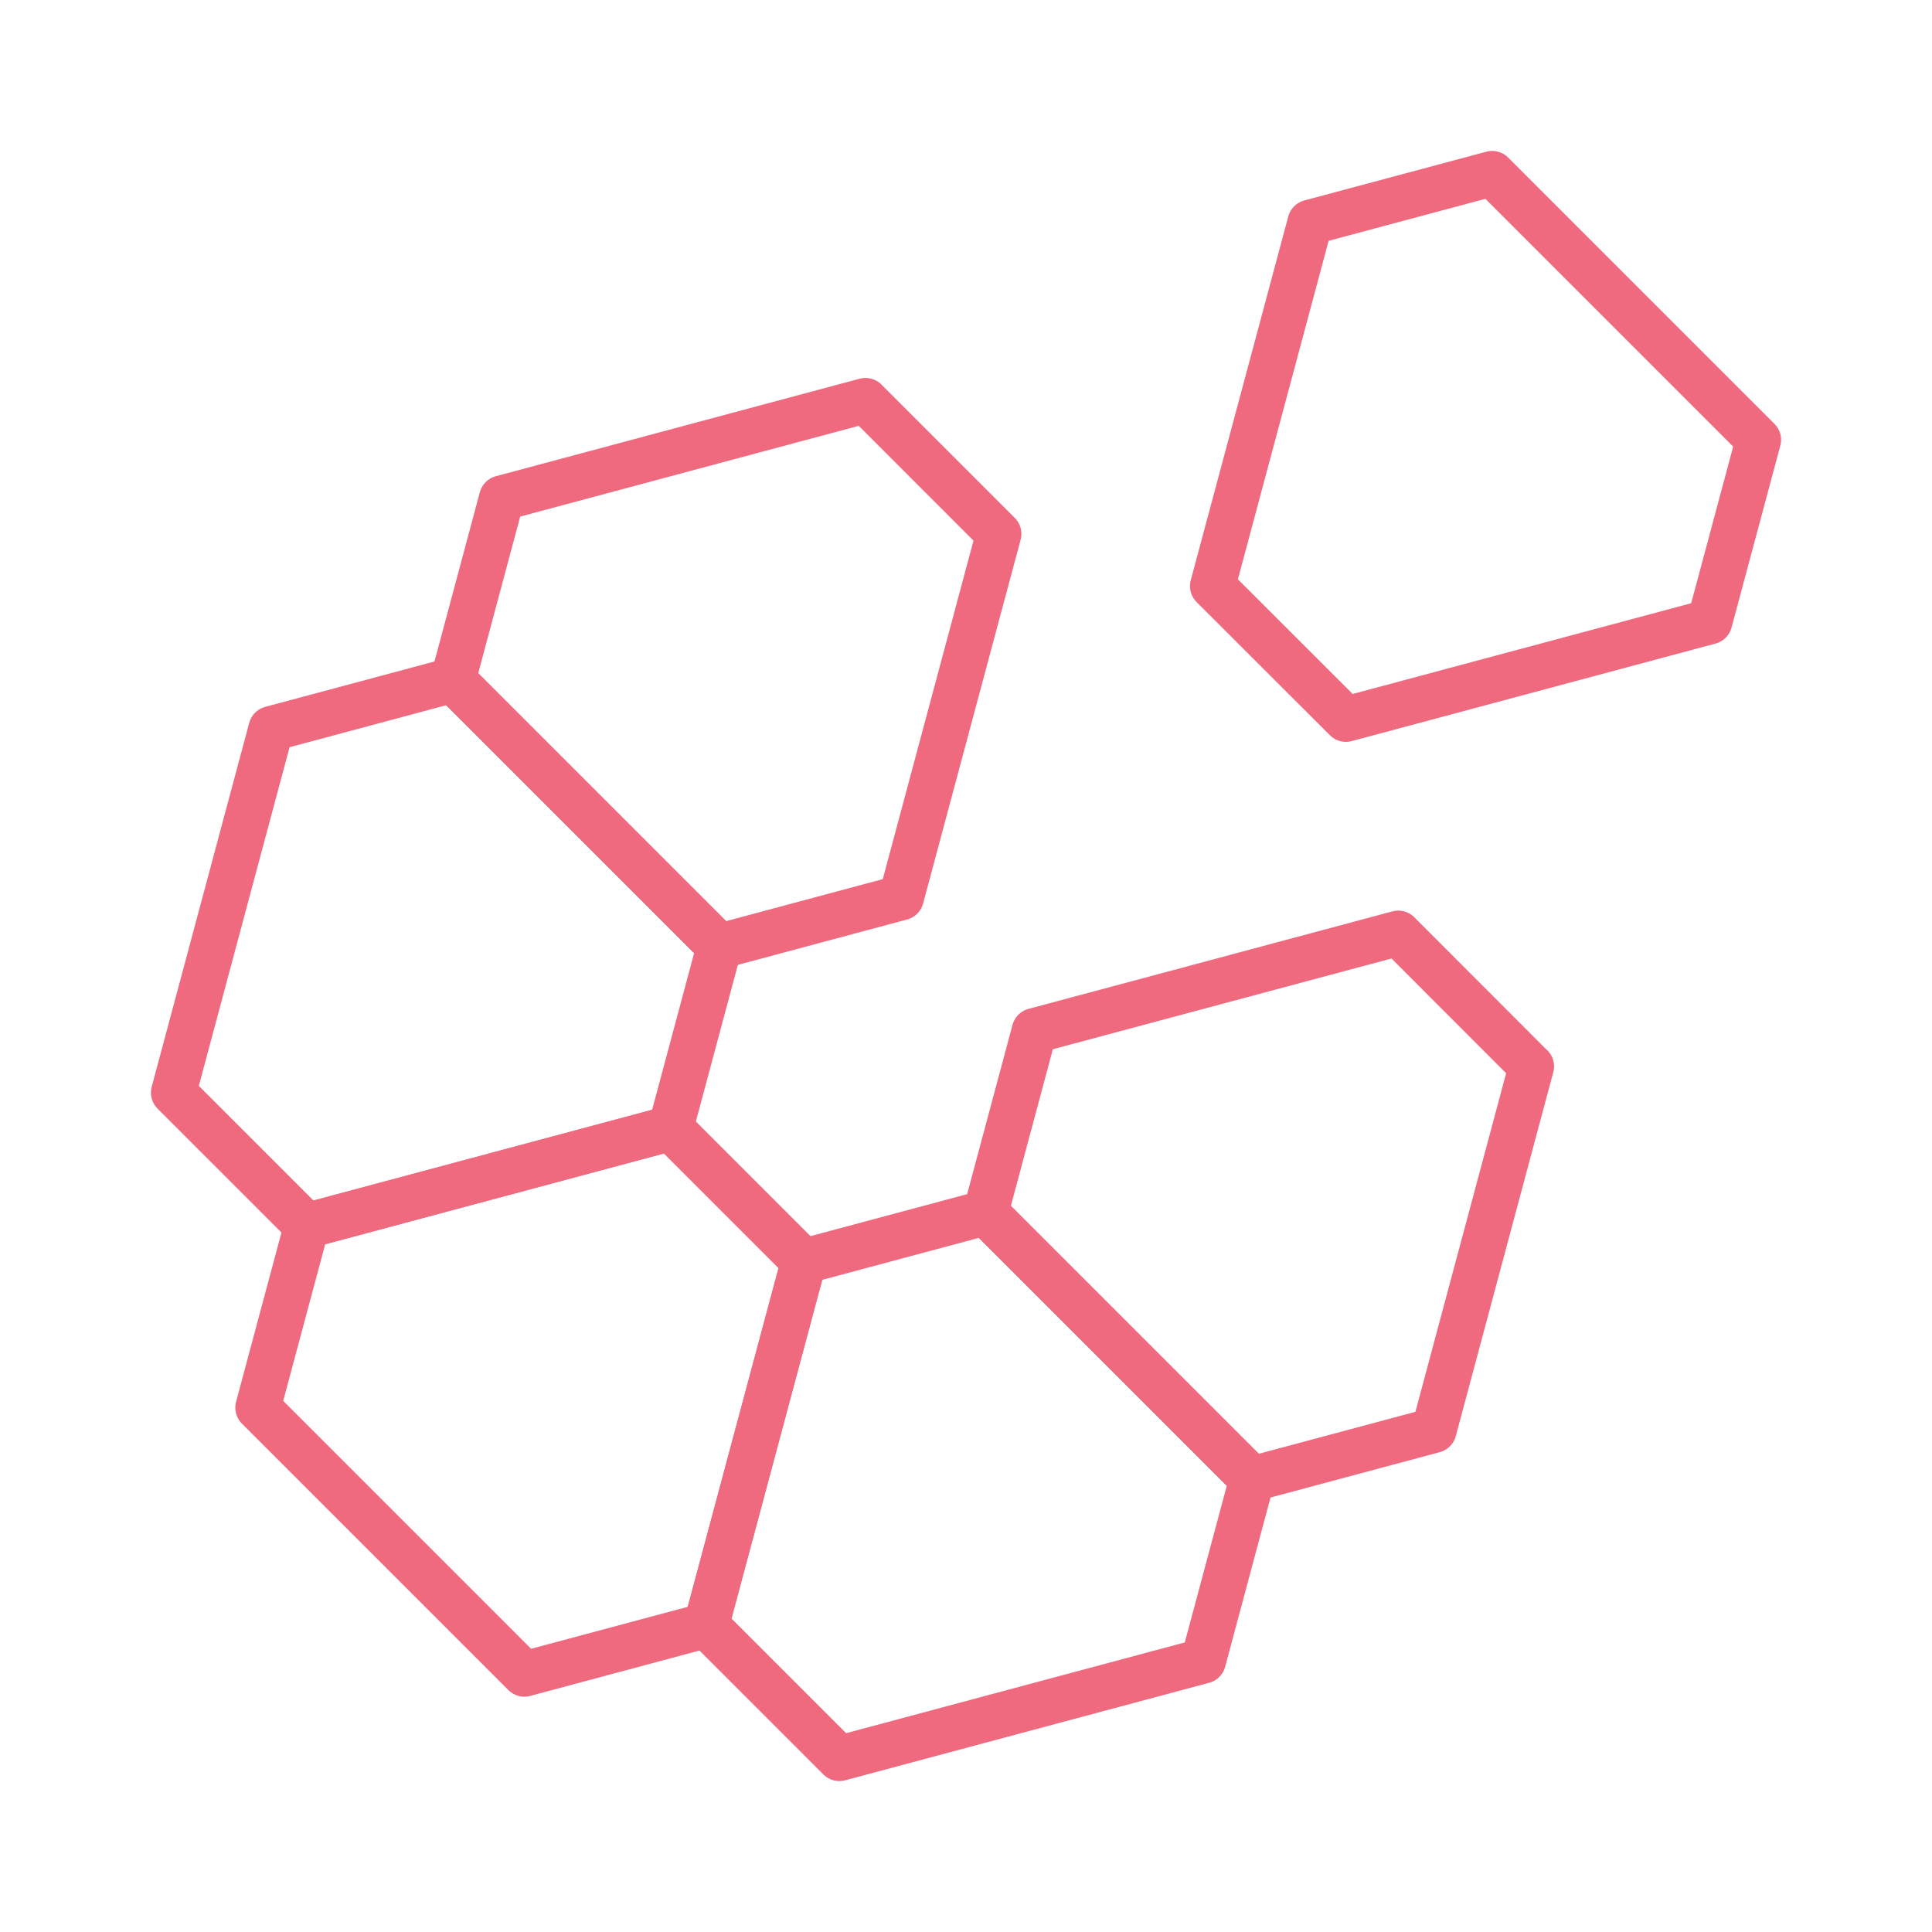 <svg id="Layer_1" data-name="Layer 1" xmlns="http://www.w3.org/2000/svg" viewBox="0 0 128 128"><defs><style>.cls-1{fill:none;stroke:#f06a7f;stroke-linecap:round;stroke-linejoin:round;stroke-width:3px;}</style></defs><title>ico-honeycomb-modular-pink</title><polygon class="cls-1" points="113.27 41.19 116.5 29.14 98.86 11.5 86.8 14.73 86.8 14.73 80.34 38.83 80.34 38.83 80.34 38.83 89.17 47.65 113.27 41.19"/><polygon class="cls-1" points="95 94.76 95 94.76 101.46 70.65 101.45 70.65 92.64 61.83 68.53 68.29 65.3 80.34 82.95 97.99 95 94.76 95 94.76"/><polygon class="cls-1" points="55.61 116.5 55.61 116.5 79.72 110.04 82.95 97.99 65.3 80.34 53.25 83.57 46.79 107.68 55.61 116.5"/><polygon class="cls-1" points="46.79 107.68 53.25 83.57 44.43 74.75 20.32 81.21 17.09 93.26 34.74 110.91 46.79 107.68 46.79 107.68 46.79 107.68"/><polygon class="cls-1" points="47.66 62.7 30.01 45.05 17.96 48.28 11.5 72.39 20.32 81.21 20.32 81.21 44.43 74.75 47.66 62.7"/><polygon class="cls-1" points="59.71 59.47 66.17 35.37 57.34 26.54 33.24 33 30.01 45.05 47.66 62.7 59.71 59.47 59.71 59.47 59.71 59.47"/></svg>